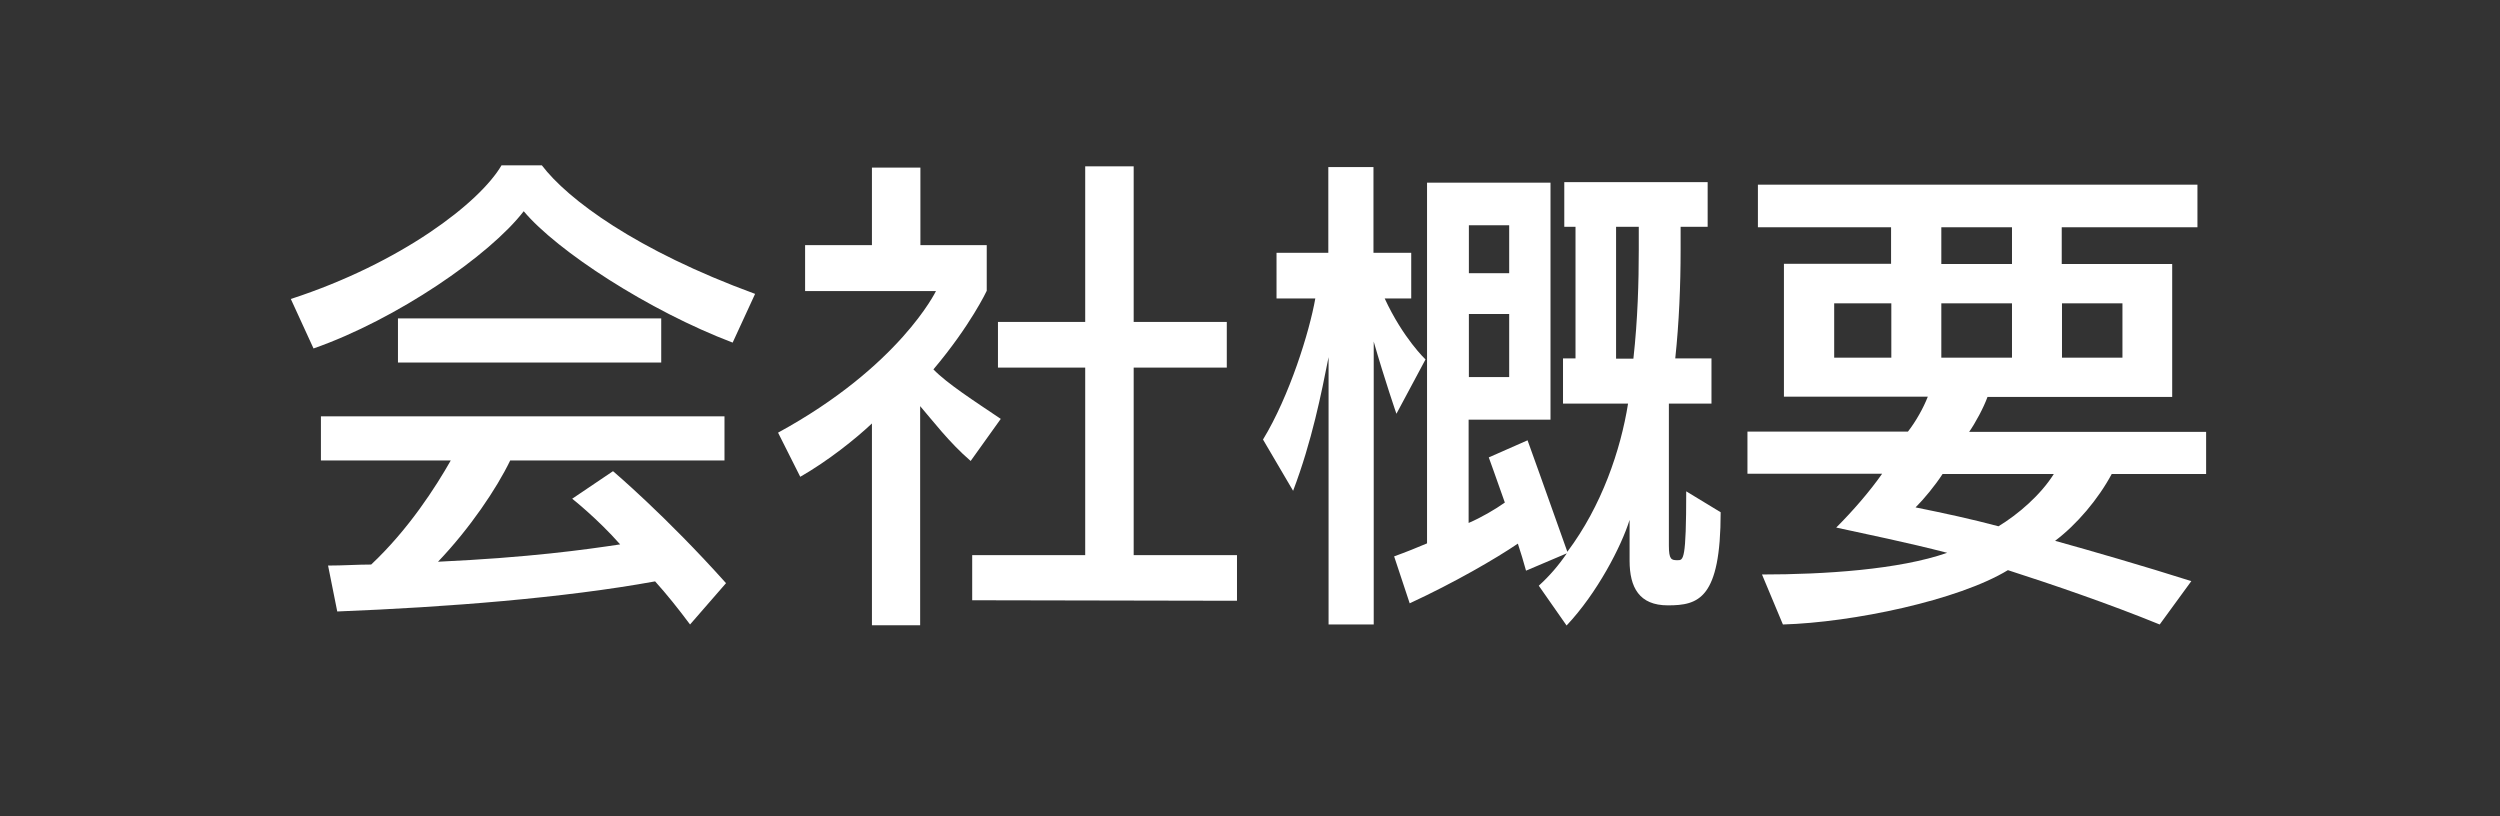 <?xml version="1.0" encoding="utf-8"?>
<!-- Generator: Adobe Illustrator 23.1.1, SVG Export Plug-In . SVG Version: 6.00 Build 0)  -->
<svg version="1.1" id="レイヤー_3" xmlns="http://www.w3.org/2000/svg" xmlns:xlink="http://www.w3.org/1999/xlink" x="0px"
	 y="0px" viewBox="0 0 98 32" enable-background="new 0 0 98 32" xml:space="preserve">
<rect x="0" y="0" width="98" height="32" fill="#333333" stroke="none"/>
<g>
	<path fill="#FFFFFF" d="M28.72,13.43c-3.29-1.25-6.88-3.59-8.19-5.15c-1.33,1.73-4.98,4.24-8.24,5.38l-0.89-1.94
		c4.33-1.41,7.41-3.78,8.26-5.24h1.58c1.01,1.33,3.69,3.33,8.36,5.04L28.72,13.43z M27.05,24.48c-0.47-0.63-0.91-1.18-1.37-1.69
		c-3.57,0.65-8.15,1.01-12.46,1.18l-0.36-1.8c0.61,0,1.14-0.04,1.69-0.04c1.48-1.39,2.54-3.06,3.12-4.08h-5.09v-1.73H28.4v1.73H20
		c-0.53,1.1-1.58,2.66-2.83,3.97c3.61-0.17,5.74-0.47,7.14-0.68c-0.89-1.01-1.88-1.79-1.88-1.79l1.6-1.08c0,0,2.07,1.75,4.43,4.39
		L27.05,24.48z M15.6,14.21v-1.73h10.32v1.73H15.6z"/>
	<path fill="#FFFFFF" d="M34.18,24.5v-7.9c-0.65,0.61-1.71,1.46-2.81,2.09l-0.87-1.73c4.77-2.6,6.19-5.55,6.19-5.55h-5.13v-1.8h2.62
		V6.57h1.9v3.04h2.6v1.79c0,0-0.63,1.35-2.09,3.08c0.53,0.55,1.6,1.24,2.64,1.94l-1.18,1.65c-0.84-0.72-1.52-1.62-1.98-2.15v8.59
		H34.18z M38.11,23.53v-1.77h4.43v-7.35h-3.42v-1.79h3.42v-6.1h1.9v6.1h3.65v1.79h-3.65v7.35h4.05v1.79L38.11,23.53z"/>
	<path fill="#FFFFFF" d="M52.08,24.48V14c-0.28,1.41-0.65,3.29-1.39,5.24l-1.18-2.01c1.04-1.71,1.82-4.22,2.05-5.53h-1.52V9.91h2.03
		V6.55h1.77v3.36h1.48v1.79h-1.04c0.72,1.56,1.6,2.39,1.6,2.39l-1.14,2.13c0,0-0.46-1.33-0.89-2.83v11.09H52.08z M60.32,22.96
		c0.42-0.38,0.78-0.8,1.1-1.27l-1.6,0.68c-0.09-0.34-0.21-0.72-0.32-1.06c-0.87,0.59-2.47,1.52-4.24,2.34l-0.61-1.84
		c0.47-0.17,0.89-0.34,1.29-0.51V7.16h4.84v9.29h-3.21v4.05c0.49-0.21,1.04-0.53,1.42-0.8c-0.34-0.97-0.63-1.77-0.63-1.77l1.52-0.67
		c0,0,0.74,2.05,1.56,4.37c1.35-1.8,2.09-3.99,2.38-5.81h-2.55v-1.77h0.49V8.89h-0.44V7.14h5.62v1.75h-1.06V9.8
		c0,1.37-0.06,2.85-0.21,4.25h1.42v1.77h-1.67v5.57c0,0.55,0.1,0.57,0.34,0.57c0.23,0,0.34,0.02,0.34-2.7l1.35,0.82
		c0,3.4-0.87,3.65-2.07,3.65c-1.12,0-1.5-0.7-1.5-1.75v-1.6c-0.32,1.03-1.27,2.87-2.47,4.14L60.32,22.96z M59.16,8.83h-1.58v1.88
		h1.58V8.83z M59.16,12.31h-1.58v2.47h1.58V12.31z M64.03,14.05c0.17-1.52,0.21-3.02,0.21-4.25V8.89h-0.89v5.17H64.03z"/>
	<path fill="#FFFFFF" d="M84.66,24.48c-2.01-0.82-4.24-1.58-5.95-2.13c-1.94,1.18-6.08,2.05-8.82,2.13l-0.82-1.96
		c2.45,0,5.38-0.19,7.26-0.85c-1.54-0.4-3.21-0.74-4.35-0.99c0.65-0.65,1.31-1.41,1.8-2.11h-5.28v-1.65h6.29
		c0.3-0.38,0.61-0.93,0.78-1.37h-5.64v-5.21h4.2V8.91h-5.22V7.24h17.23v1.67h-5.32v1.44h4.33v5.21h-7.24
		c-0.15,0.42-0.48,1.03-0.72,1.37h9.29v1.65h-3.7c-0.53,0.99-1.37,1.98-2.22,2.62c1.44,0.4,3.48,0.99,5.34,1.58L84.66,24.48z
		 M74.14,11.89h-2.24v2.13h2.24V11.89z M76.15,18.58c-0.3,0.46-0.72,0.97-1.06,1.31c1.14,0.23,2.2,0.46,3.25,0.74
		c0.76-0.46,1.65-1.22,2.17-2.05H76.15z M78.87,8.91h-2.77v1.44h2.77V8.91z M78.87,11.89h-2.77v2.13h2.77V11.89z M83.2,11.89h-2.37
		v2.13h2.37V11.89z"/>
</g>
</svg>
